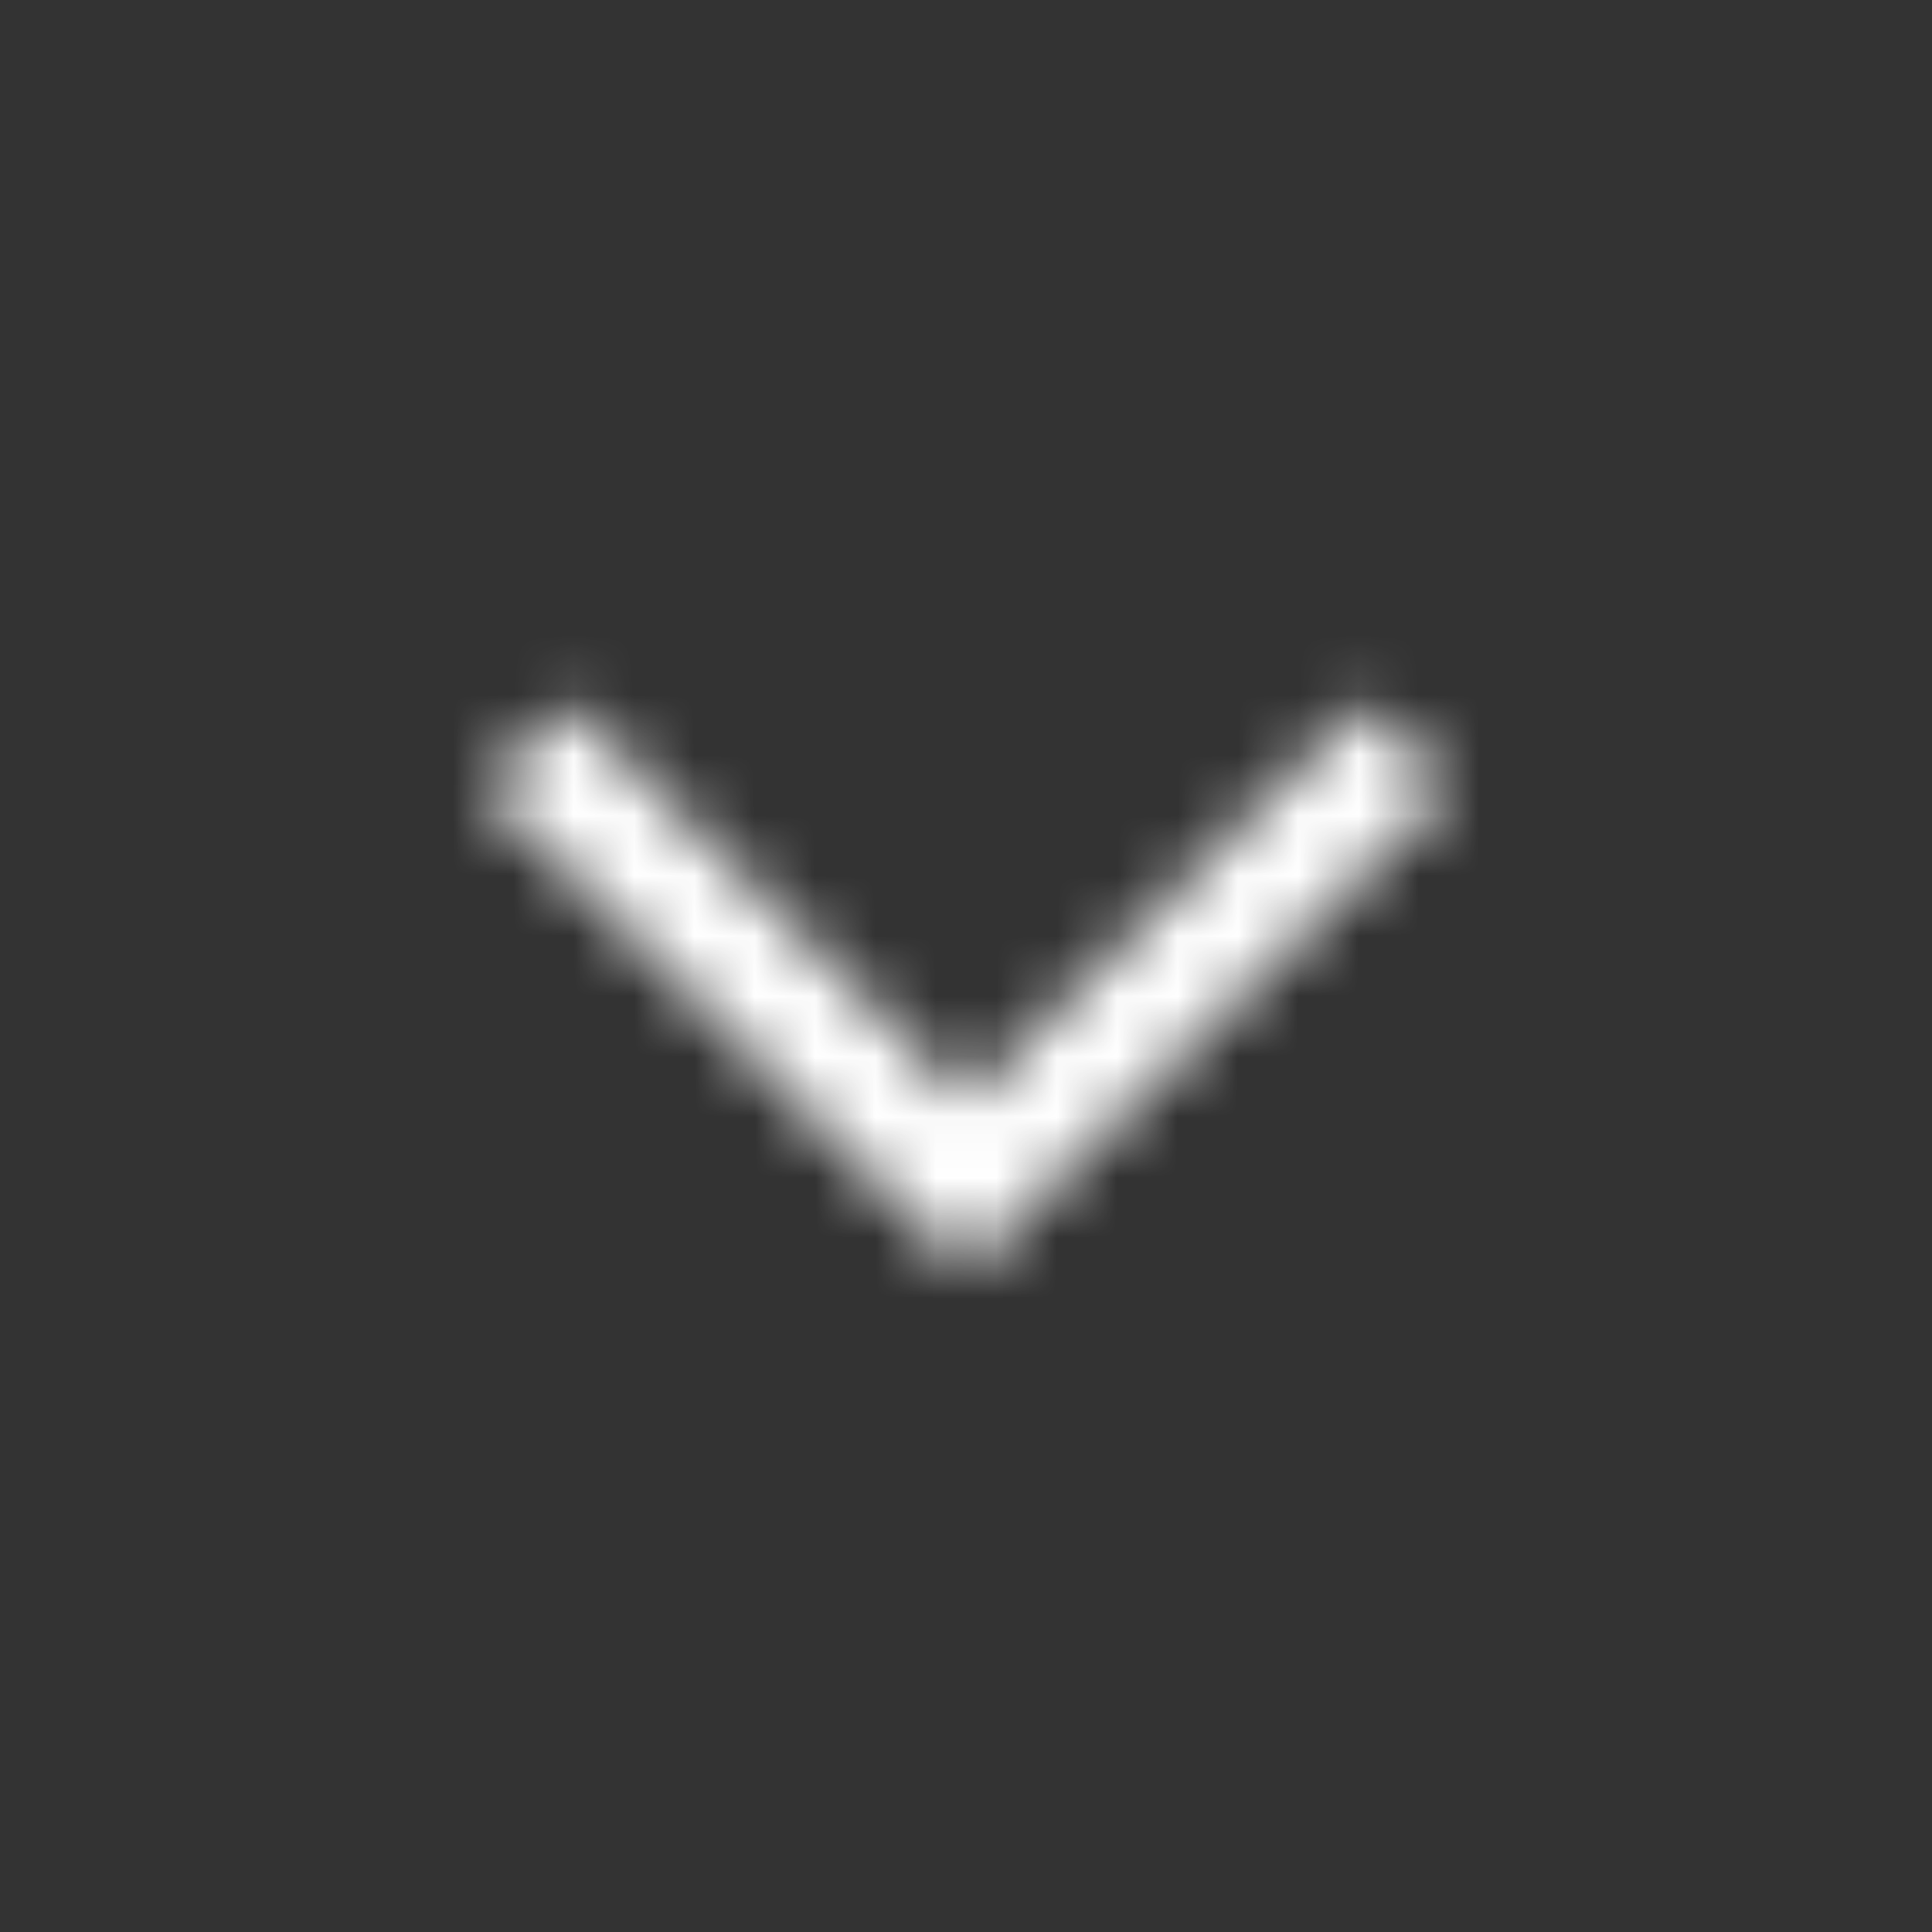 <svg width="32" height="32" viewBox="0 0 32 32" fill="none" xmlns="http://www.w3.org/2000/svg">
<rect x="0" y="0" width="32" height="32" fill="#333333" stroke="none"/>
<mask id="mask0_9674_7255" style="mask-type:alpha" maskUnits="userSpaceOnUse" x="7" y="11" width="18" height="11">
<path d="M23.297 12.352L16 19.649L8.703 12.352" stroke="black" stroke-width="2" stroke-miterlimit="1.556"/>
</mask>
<g mask="url(#mask0_9674_7255)">
<path d="M0 0H32V32H0V0Z" fill="white"/>
</g>
</svg>
